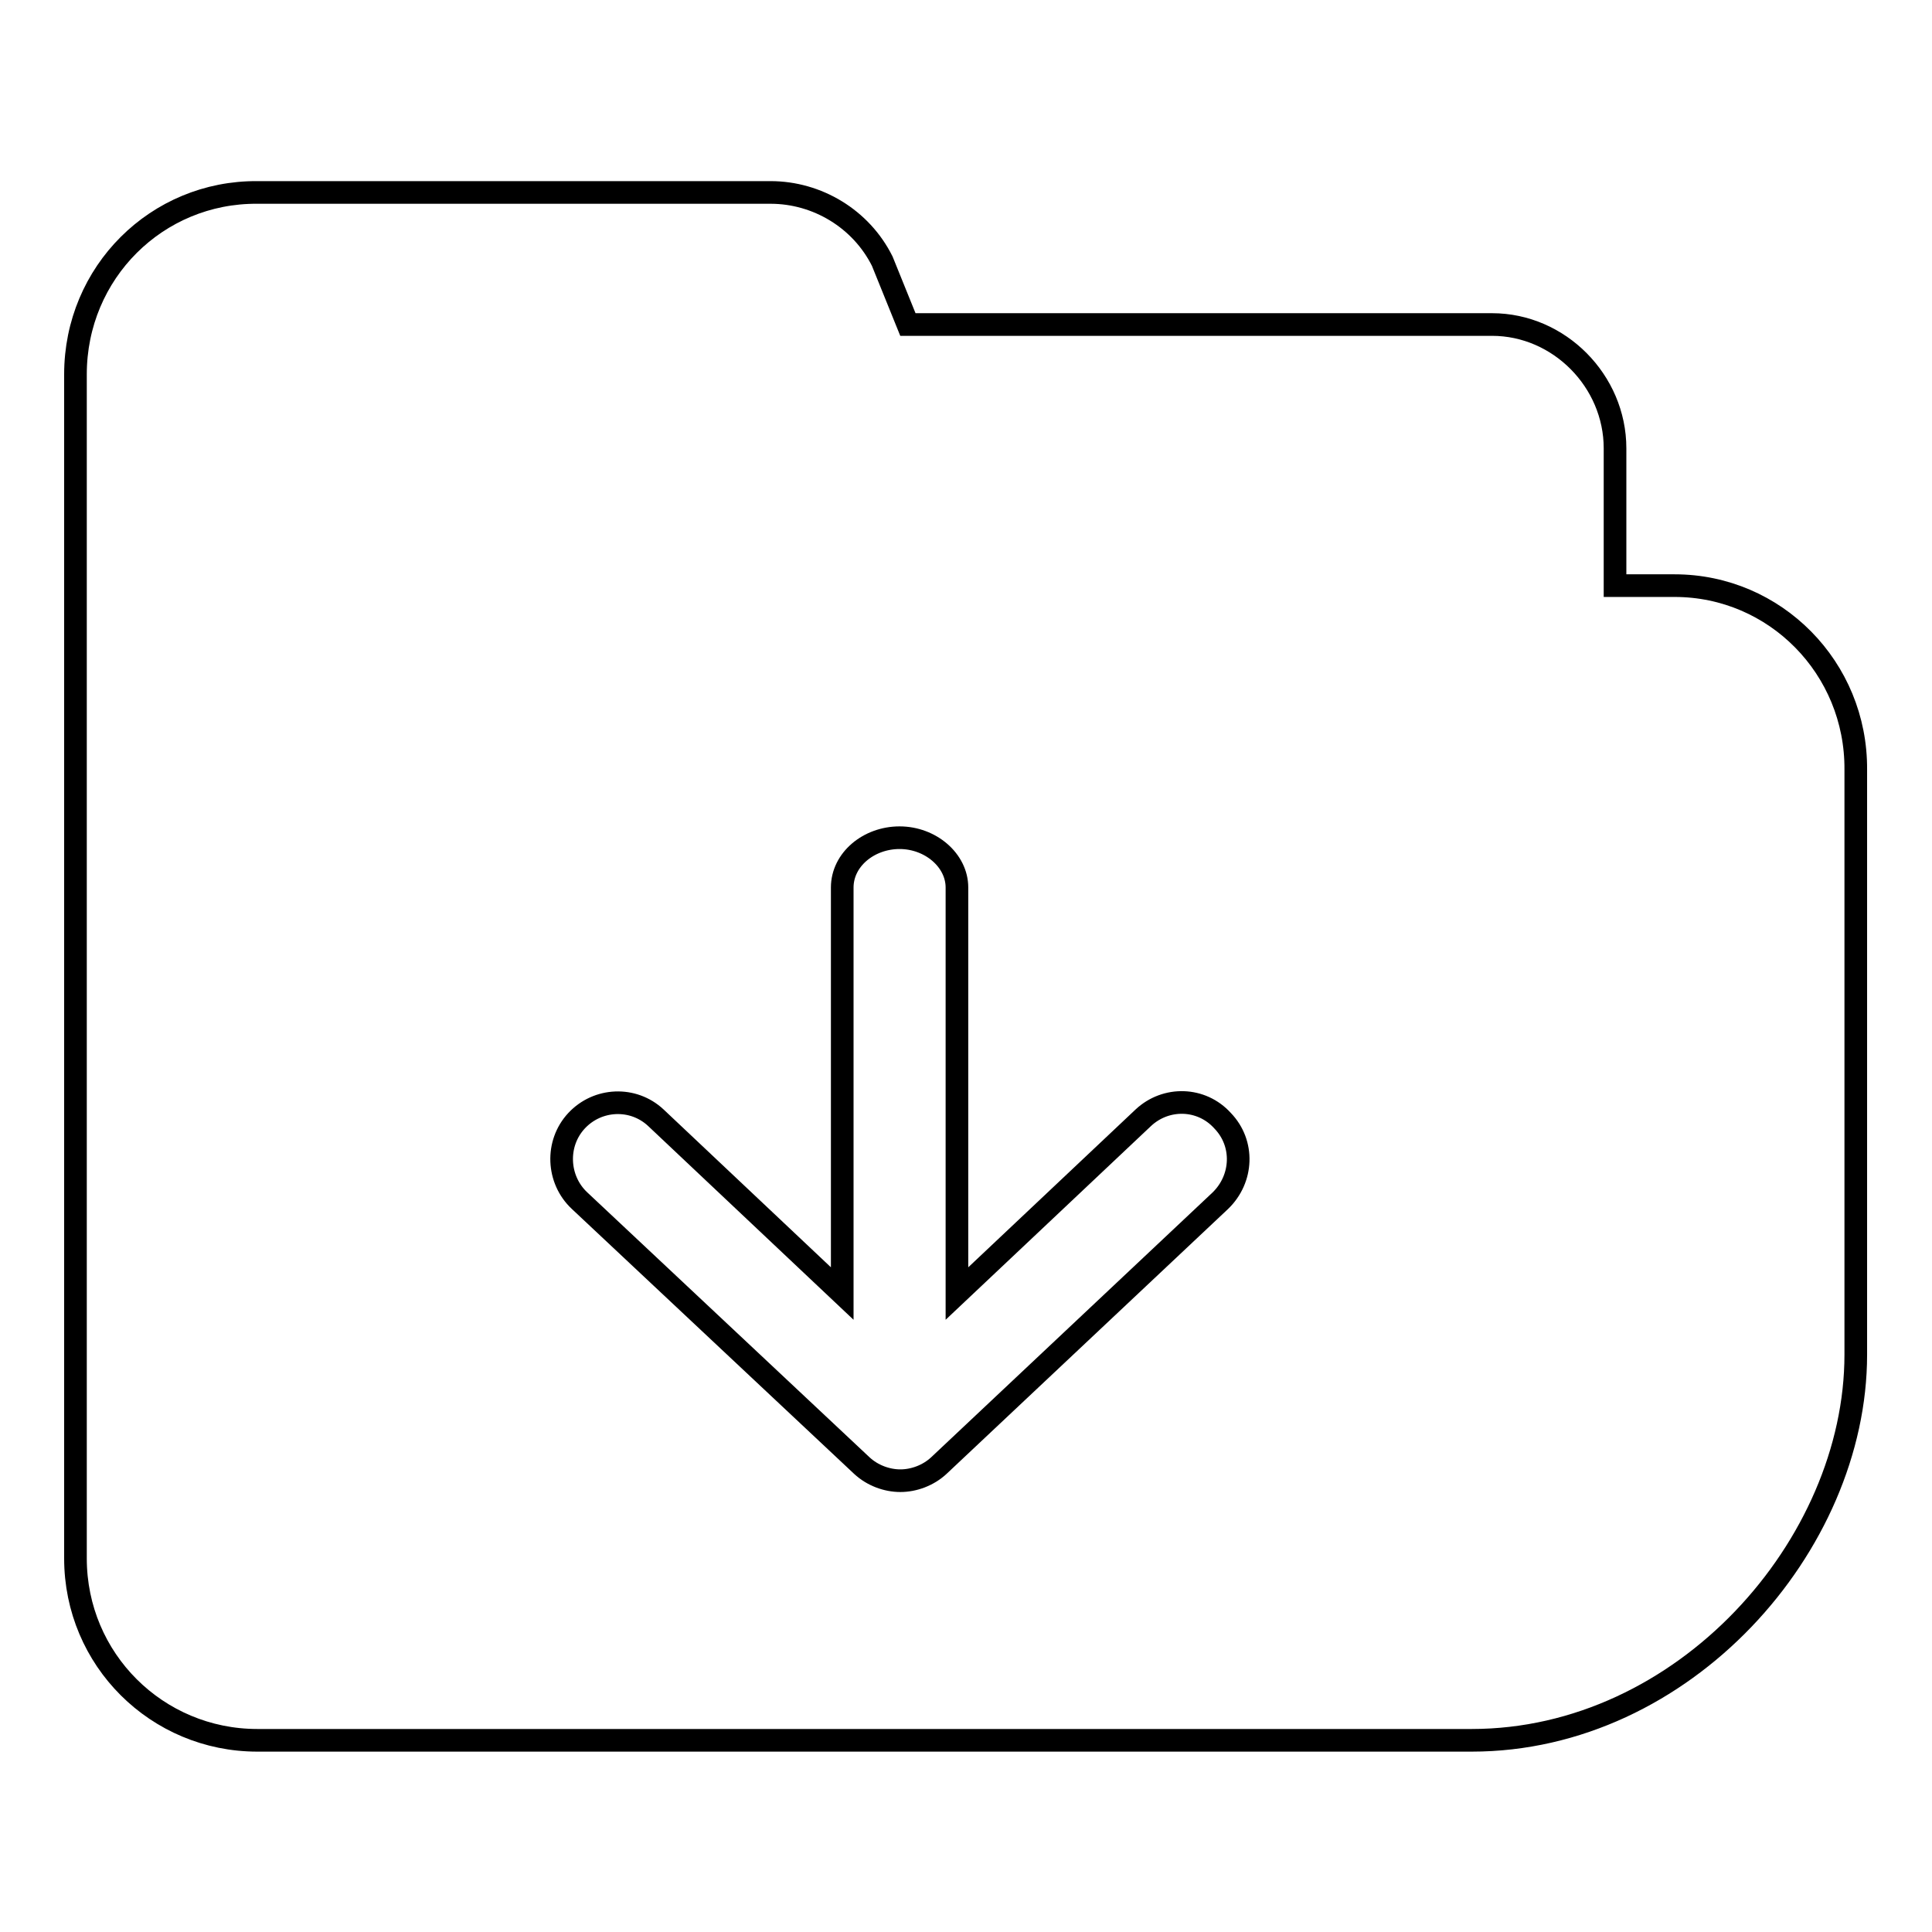 <?xml version="1.0" encoding="utf-8"?>
<!-- Svg Vector Icons : http://www.onlinewebfonts.com/icon -->
<!DOCTYPE svg PUBLIC "-//W3C//DTD SVG 1.1//EN" "http://www.w3.org/Graphics/SVG/1.1/DTD/svg11.dtd">
<svg version="1.1" xmlns="http://www.w3.org/2000/svg" xmlns:xlink="http://www.w3.org/1999/xlink" x="0px" y="0px" viewBox="0 0 256 256" enable-background="new 0 0 256 256" xml:space="preserve">
<g><g><path stroke-width="3" fill-opacity="0" stroke="#000000"  d="M221.9,77.6H214V59.4c0-8.9-7.4-16.4-16.3-16.4h-77.4l-3.4-8.4c-2.8-5.6-8.6-9.1-14.8-9.1h-68C20.8,25.4,10,36.1,10,49.6v156.9c0,13.4,10.8,24.1,24.1,24.1h160.9c28.1,0,50.9-25.8,50.9-51.1v-18.8v-36.4v-22.3C246,88.5,235.2,77.6,221.9,77.6z M161.7,159.1l-37.3,35.1c-1.4,1.3-3.3,2-5.1,2c-1.8,0-3.7-0.7-5.1-2l-37.4-35.1c-3-2.8-3.2-7.6-0.4-10.6c2.8-3,7.5-3.2,10.5-0.4l24.7,23.3v-53.8c0-3.7,3.5-6.6,7.6-6.6c4.1,0,7.6,3,7.6,6.6v53.8l24.7-23.3c3-2.8,7.7-2.7,10.5,0.4C164.9,151.5,164.7,156.2,161.7,159.1z"/></g></g>
</svg>